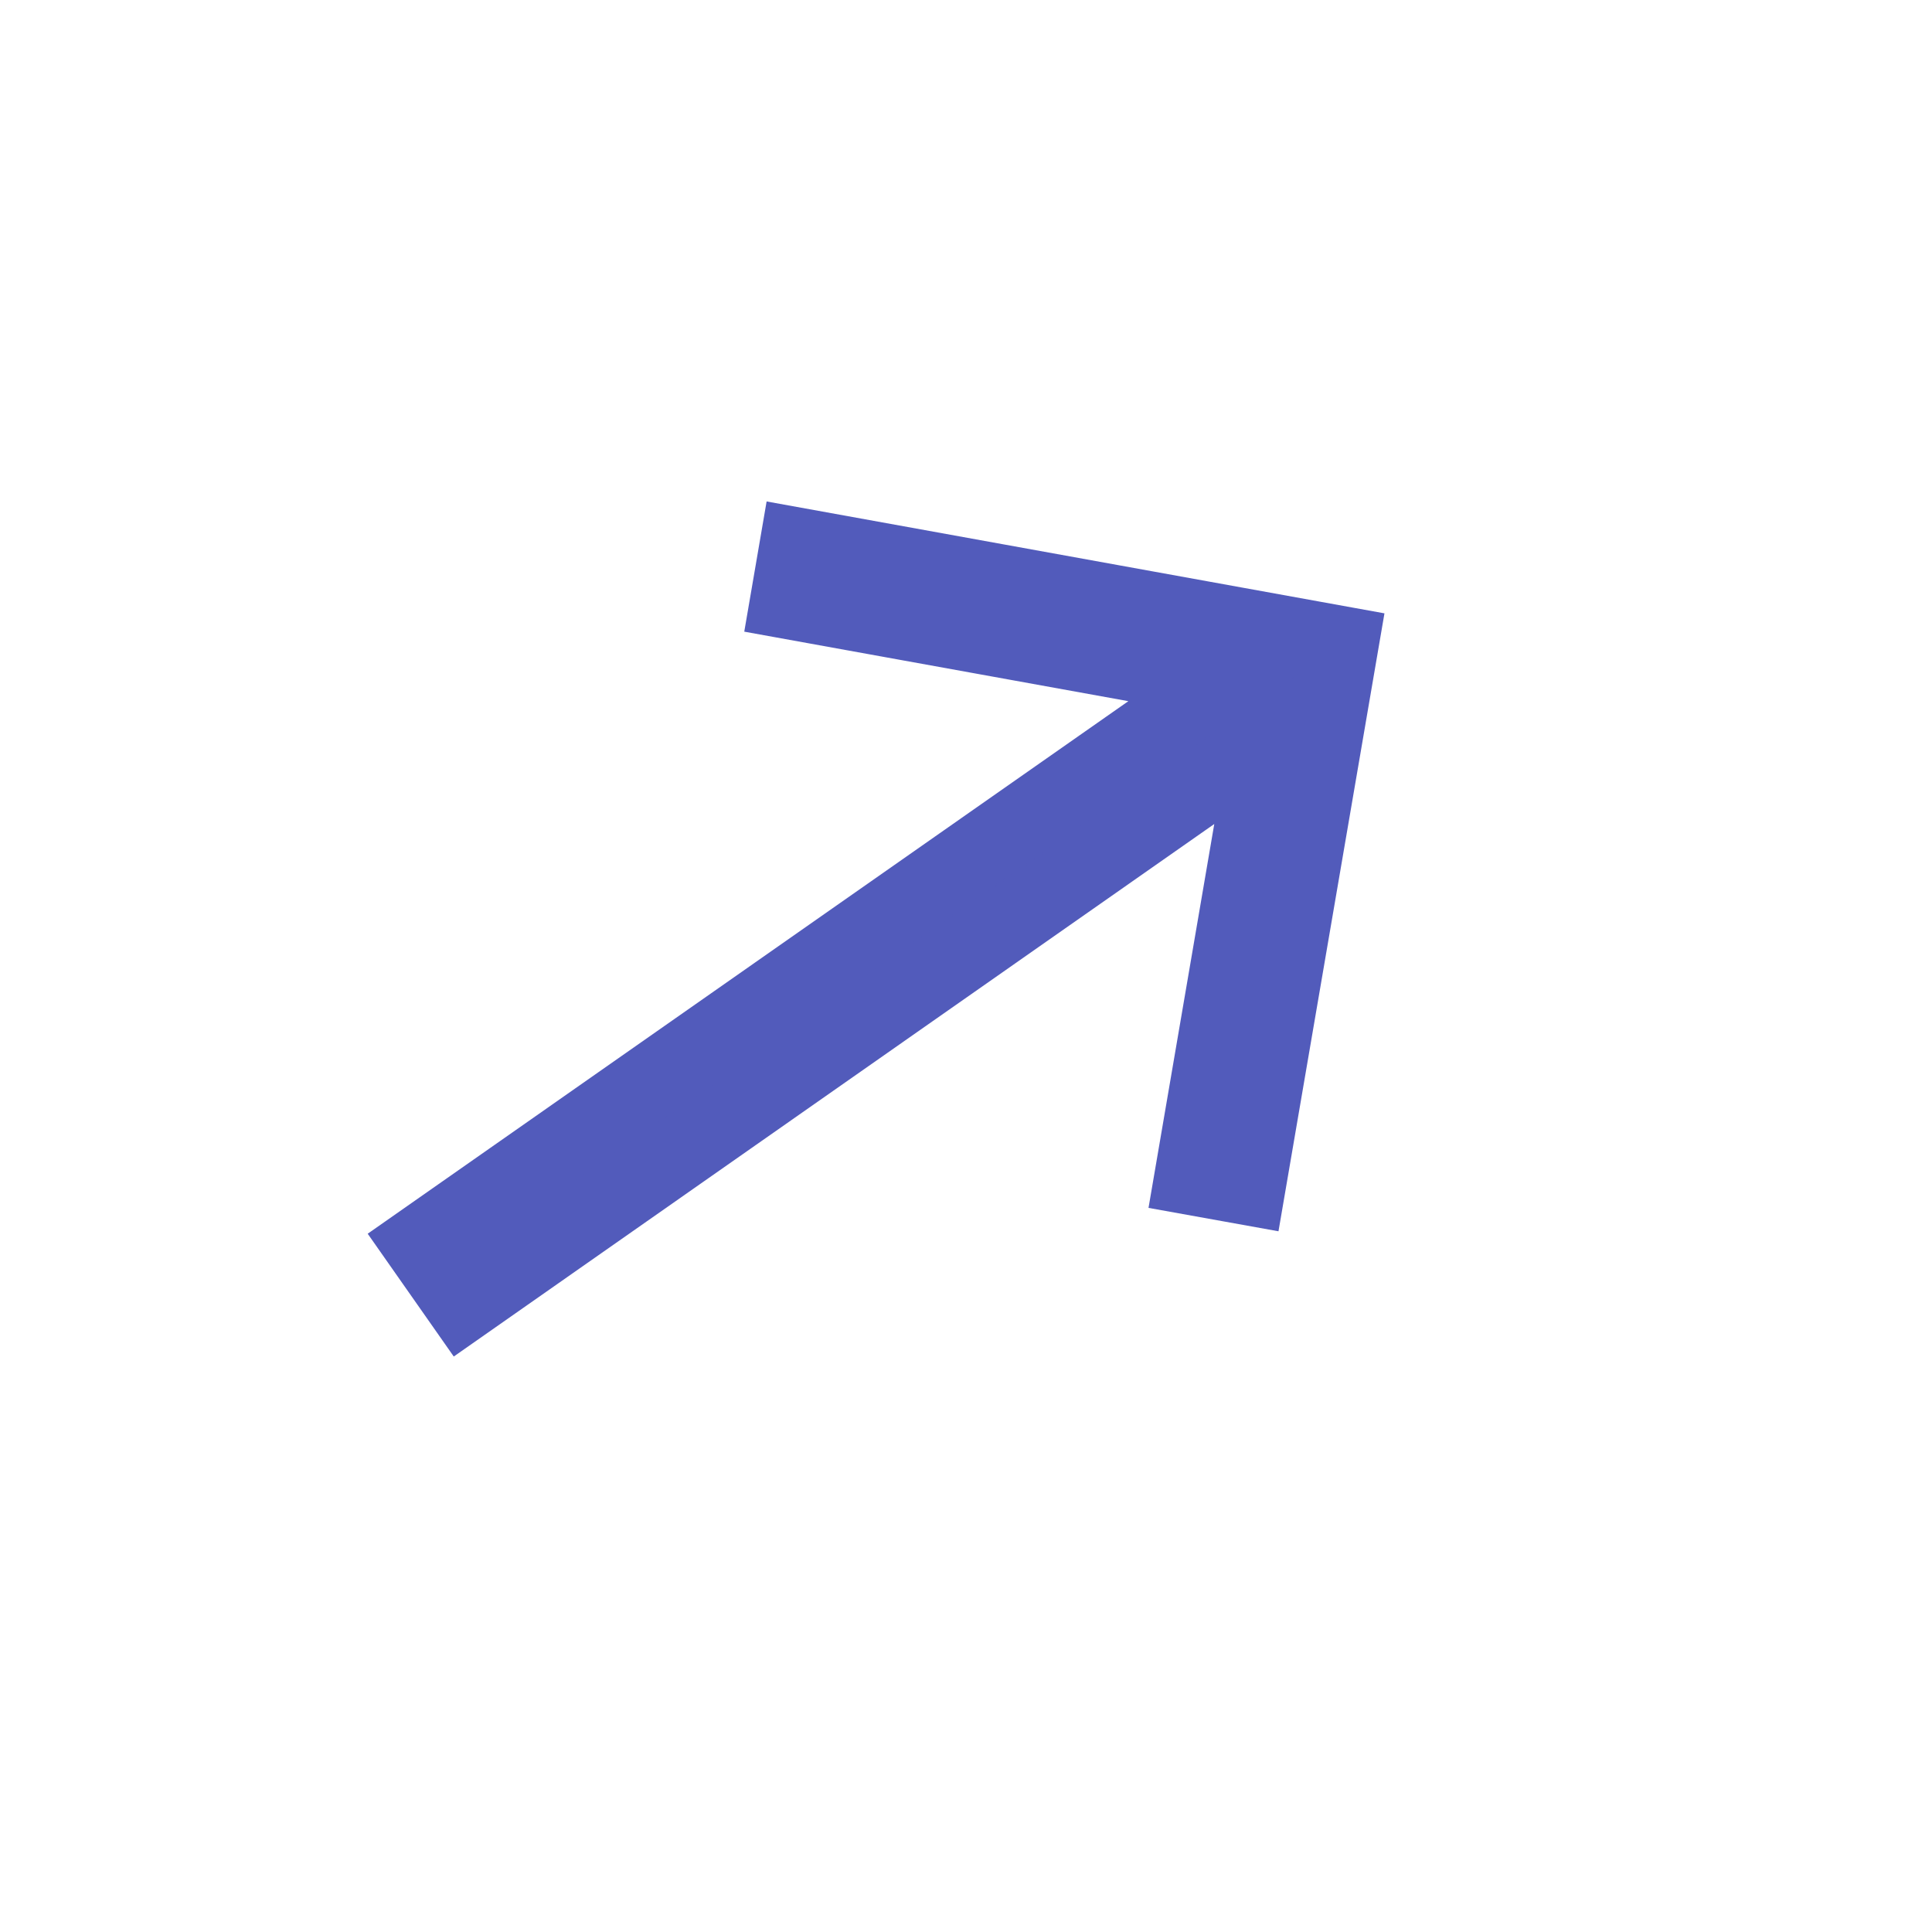 <svg width="17" height="17" viewBox="0 0 17 17" fill="none" xmlns="http://www.w3.org/2000/svg">
<path d="M10.498 6.982L4.073 11.481L3.691 10.936L10.117 6.437L10.759 5.988L9.987 5.848L6.926 5.294L7.012 4.793L11.805 5.661L10.983 10.454L10.483 10.364L11.007 7.305L11.14 6.532L10.498 6.982Z" fill="#525BBB" stroke="#525BBB" stroke-width="0.654"/>
</svg>
